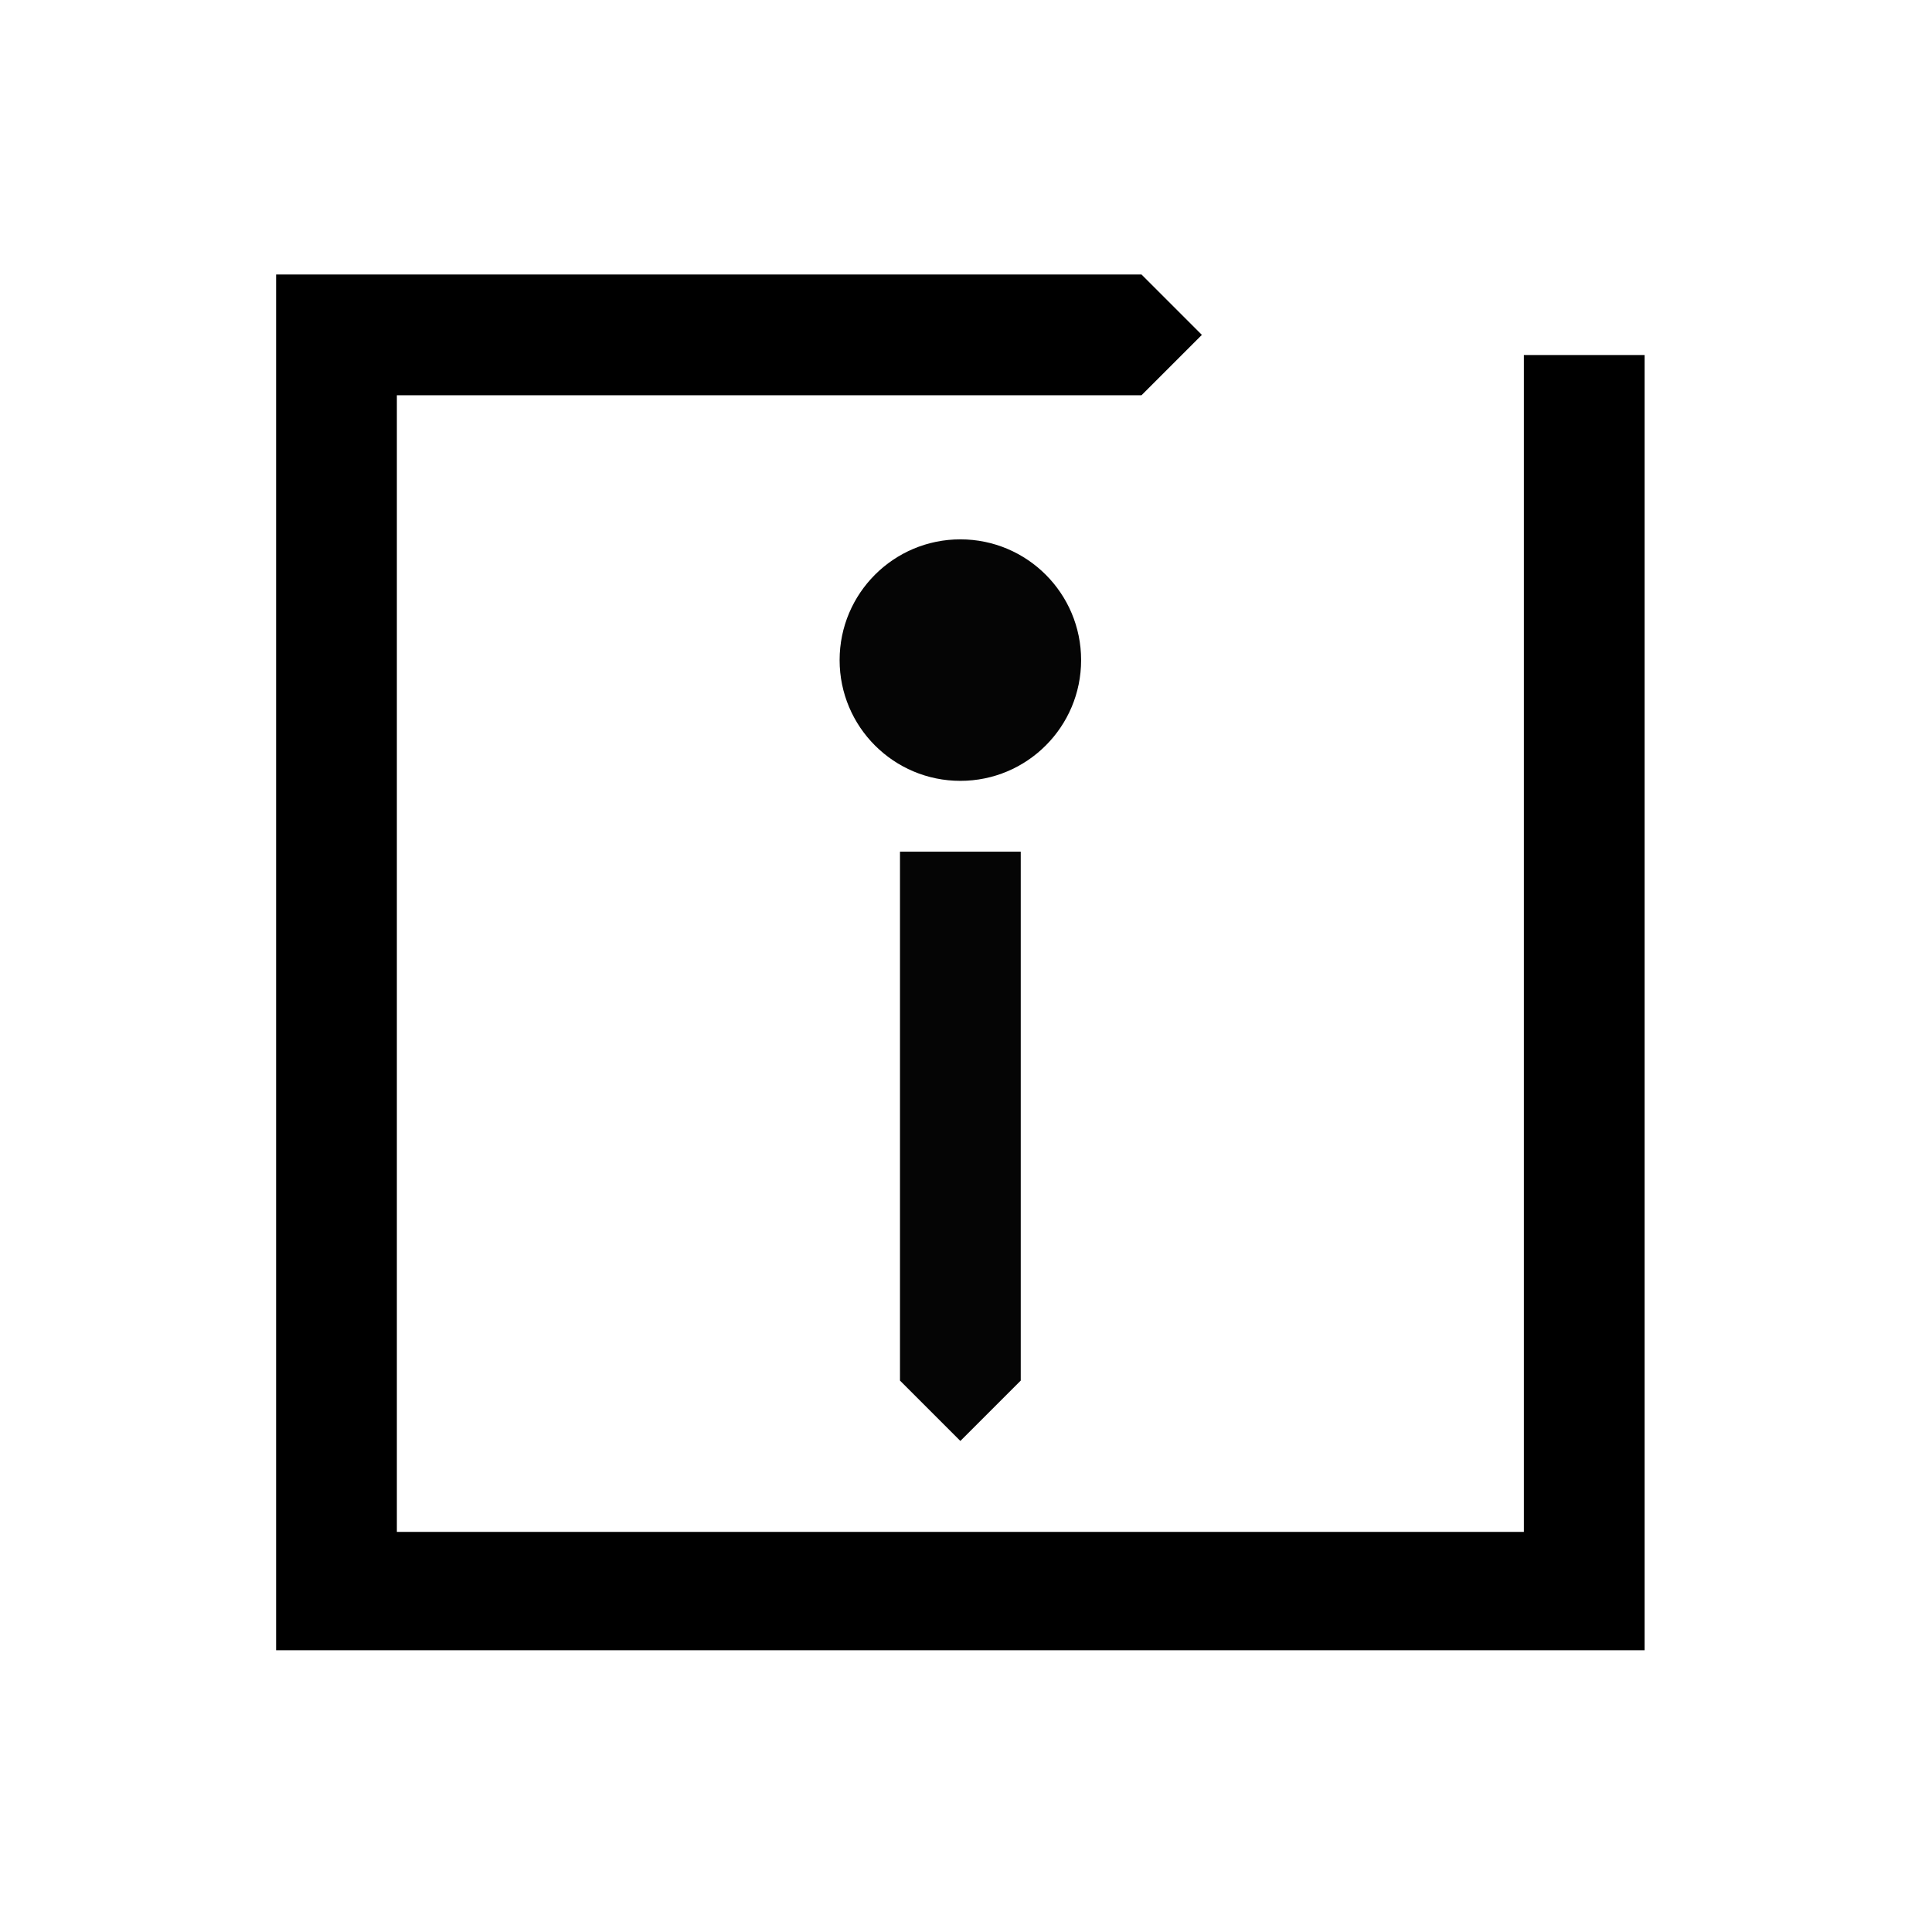 <?xml version="1.0" encoding="UTF-8"?>
<svg xmlns="http://www.w3.org/2000/svg" id="Livello_1" viewBox="0 0 24 24">
  <defs>
    <style>.cls-1{fill:none;}.cls-2{fill:#050505;}</style>
  </defs>
  <path d="M4.93,4.91H14.18l.75-.75-.75-.75H3.43V20.5H20.43V4.41h-1.5v14.62H4.93V4.91Z"></path>
  <rect class="cls-1" x="-.15" y="-.24" width="24" height="24"></rect>
  <g>
    <polygon class="cls-2" points="11.18 10.58 11.18 17.15 11.93 17.9 12.68 17.15 12.68 10.58 11.18 10.58"></polygon>
    <circle class="cls-2" cx="11.93" cy="8.2" r="1.5"></circle>
  </g>
</svg>
